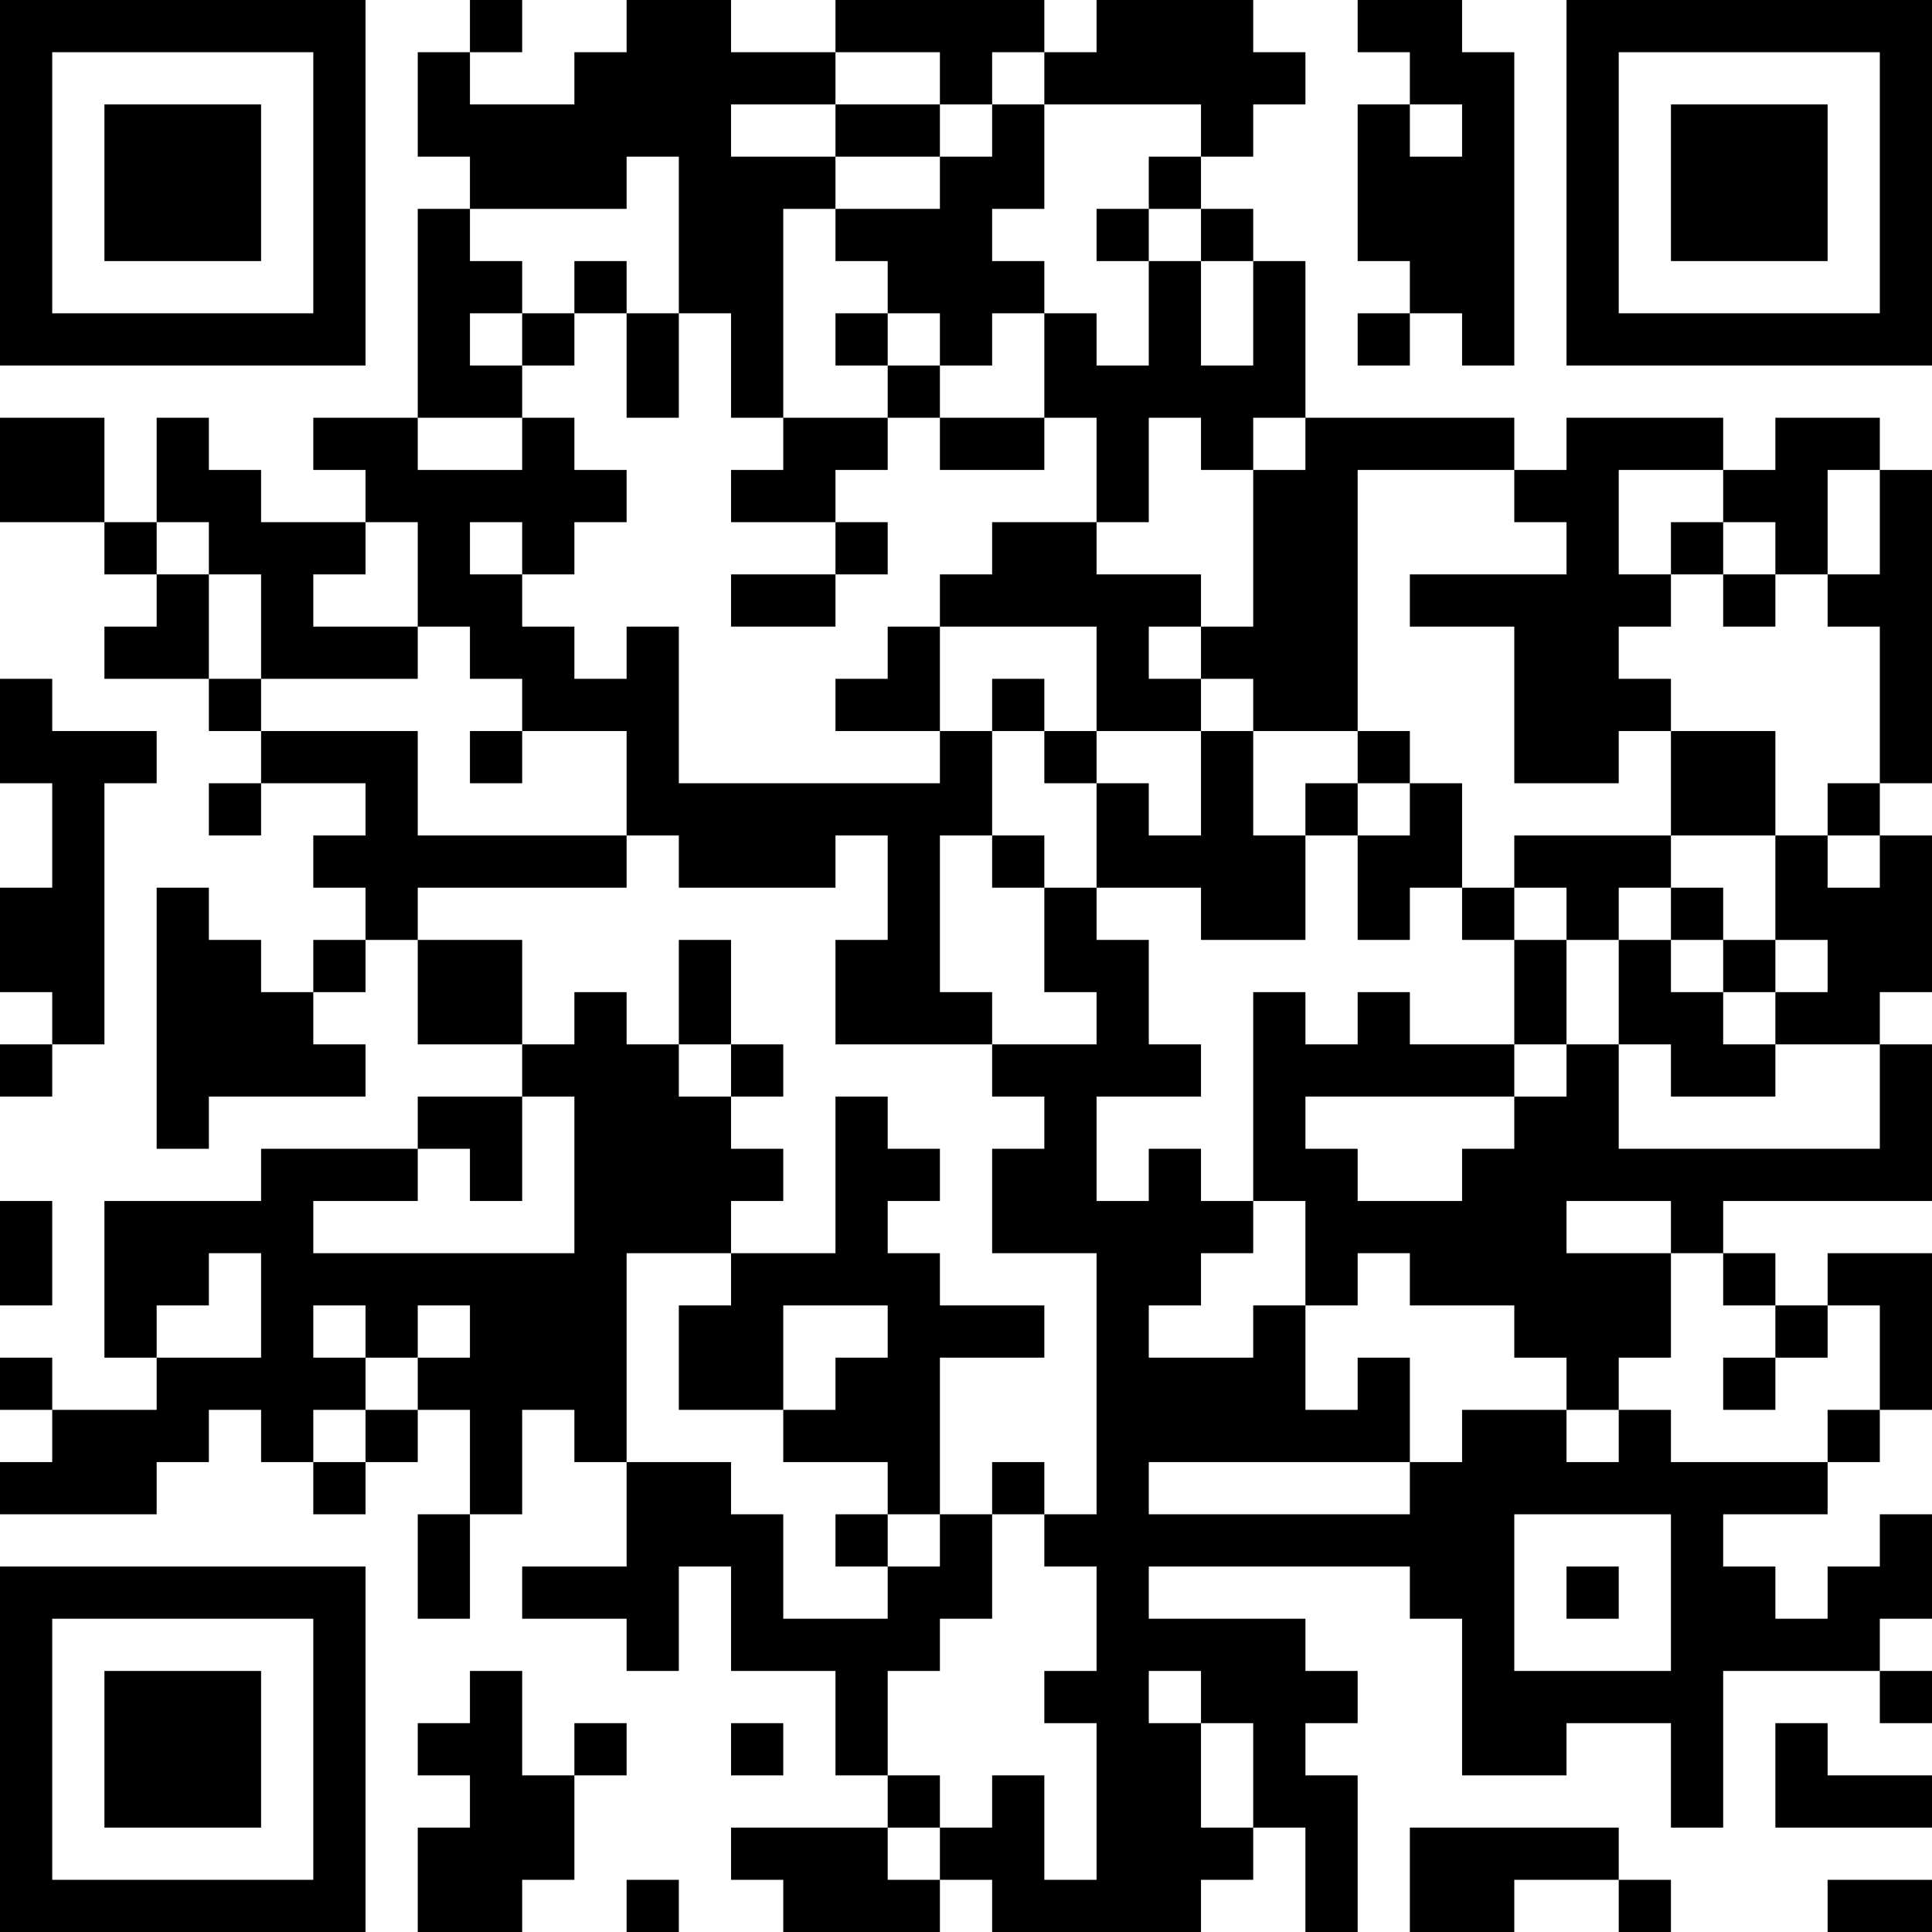 <?xml version="1.0" encoding="UTF-8"?>
<svg xmlns="http://www.w3.org/2000/svg" version="1.1" width="400" height="400" viewBox="0 0 400 400"><rect x="0" y="0" width="400" height="400" fill="#ffffff"/><g transform="scale(10.811)"><g transform="translate(0,0)"><path fill-rule="evenodd" d="M9 0L9 1L8 1L8 3L9 3L9 4L8 4L8 8L6 8L6 9L7 9L7 10L5 10L5 9L4 9L4 8L3 8L3 10L2 10L2 8L0 8L0 10L2 10L2 11L3 11L3 12L2 12L2 13L4 13L4 14L5 14L5 15L4 15L4 16L5 16L5 15L7 15L7 16L6 16L6 17L7 17L7 18L6 18L6 19L5 19L5 18L4 18L4 17L3 17L3 22L4 22L4 21L7 21L7 20L6 20L6 19L7 19L7 18L8 18L8 20L10 20L10 21L8 21L8 22L5 22L5 23L2 23L2 26L3 26L3 27L1 27L1 26L0 26L0 27L1 27L1 28L0 28L0 29L3 29L3 28L4 28L4 27L5 27L5 28L6 28L6 29L7 29L7 28L8 28L8 27L9 27L9 29L8 29L8 31L9 31L9 29L10 29L10 27L11 27L11 28L12 28L12 30L10 30L10 31L12 31L12 32L13 32L13 30L14 30L14 32L16 32L16 34L17 34L17 35L14 35L14 36L15 36L15 37L18 37L18 36L19 36L19 37L23 37L23 36L24 36L24 35L25 35L25 37L26 37L26 34L25 34L25 33L26 33L26 32L25 32L25 31L22 31L22 30L27 30L27 31L28 31L28 34L30 34L30 33L32 33L32 35L33 35L33 32L36 32L36 33L37 33L37 32L36 32L36 31L37 31L37 29L36 29L36 30L35 30L35 31L34 31L34 30L33 30L33 29L35 29L35 28L36 28L36 27L37 27L37 24L35 24L35 25L34 25L34 24L33 24L33 23L37 23L37 20L36 20L36 19L37 19L37 16L36 16L36 15L37 15L37 9L36 9L36 8L34 8L34 9L33 9L33 8L30 8L30 9L29 9L29 8L25 8L25 5L24 5L24 4L23 4L23 3L24 3L24 2L25 2L25 1L24 1L24 0L21 0L21 1L20 1L20 0L16 0L16 1L14 1L14 0L12 0L12 1L11 1L11 2L9 2L9 1L10 1L10 0ZM26 0L26 1L27 1L27 2L26 2L26 5L27 5L27 6L26 6L26 7L27 7L27 6L28 6L28 7L29 7L29 1L28 1L28 0ZM16 1L16 2L14 2L14 3L16 3L16 4L15 4L15 8L14 8L14 6L13 6L13 3L12 3L12 4L9 4L9 5L10 5L10 6L9 6L9 7L10 7L10 8L8 8L8 9L10 9L10 8L11 8L11 9L12 9L12 10L11 10L11 11L10 11L10 10L9 10L9 11L10 11L10 12L11 12L11 13L12 13L12 12L13 12L13 15L18 15L18 14L19 14L19 16L18 16L18 19L19 19L19 20L16 20L16 18L17 18L17 16L16 16L16 17L13 17L13 16L12 16L12 14L10 14L10 13L9 13L9 12L8 12L8 10L7 10L7 11L6 11L6 12L8 12L8 13L5 13L5 11L4 11L4 10L3 10L3 11L4 11L4 13L5 13L5 14L8 14L8 16L12 16L12 17L8 17L8 18L10 18L10 20L11 20L11 19L12 19L12 20L13 20L13 21L14 21L14 22L15 22L15 23L14 23L14 24L12 24L12 28L14 28L14 29L15 29L15 31L17 31L17 30L18 30L18 29L19 29L19 31L18 31L18 32L17 32L17 34L18 34L18 35L17 35L17 36L18 36L18 35L19 35L19 34L20 34L20 36L21 36L21 33L20 33L20 32L21 32L21 30L20 30L20 29L21 29L21 24L19 24L19 22L20 22L20 21L19 21L19 20L21 20L21 19L20 19L20 17L21 17L21 18L22 18L22 20L23 20L23 21L21 21L21 23L22 23L22 22L23 22L23 23L24 23L24 24L23 24L23 25L22 25L22 26L24 26L24 25L25 25L25 27L26 27L26 26L27 26L27 28L22 28L22 29L27 29L27 28L28 28L28 27L30 27L30 28L31 28L31 27L32 27L32 28L35 28L35 27L36 27L36 25L35 25L35 26L34 26L34 25L33 25L33 24L32 24L32 23L30 23L30 24L32 24L32 26L31 26L31 27L30 27L30 26L29 26L29 25L27 25L27 24L26 24L26 25L25 25L25 23L24 23L24 19L25 19L25 20L26 20L26 19L27 19L27 20L29 20L29 21L25 21L25 22L26 22L26 23L28 23L28 22L29 22L29 21L30 21L30 20L31 20L31 22L36 22L36 20L34 20L34 19L35 19L35 18L34 18L34 16L35 16L35 17L36 17L36 16L35 16L35 15L36 15L36 12L35 12L35 11L36 11L36 9L35 9L35 11L34 11L34 10L33 10L33 9L31 9L31 11L32 11L32 12L31 12L31 13L32 13L32 14L31 14L31 15L29 15L29 12L27 12L27 11L30 11L30 10L29 10L29 9L26 9L26 14L24 14L24 13L23 13L23 12L24 12L24 9L25 9L25 8L24 8L24 9L23 9L23 8L22 8L22 10L21 10L21 8L20 8L20 6L21 6L21 7L22 7L22 5L23 5L23 7L24 7L24 5L23 5L23 4L22 4L22 3L23 3L23 2L20 2L20 1L19 1L19 2L18 2L18 1ZM16 2L16 3L18 3L18 4L16 4L16 5L17 5L17 6L16 6L16 7L17 7L17 8L15 8L15 9L14 9L14 10L16 10L16 11L14 11L14 12L16 12L16 11L17 11L17 10L16 10L16 9L17 9L17 8L18 8L18 9L20 9L20 8L18 8L18 7L19 7L19 6L20 6L20 5L19 5L19 4L20 4L20 2L19 2L19 3L18 3L18 2ZM27 2L27 3L28 3L28 2ZM21 4L21 5L22 5L22 4ZM11 5L11 6L10 6L10 7L11 7L11 6L12 6L12 8L13 8L13 6L12 6L12 5ZM17 6L17 7L18 7L18 6ZM19 10L19 11L18 11L18 12L17 12L17 13L16 13L16 14L18 14L18 12L21 12L21 14L20 14L20 13L19 13L19 14L20 14L20 15L21 15L21 17L23 17L23 18L25 18L25 16L26 16L26 18L27 18L27 17L28 17L28 18L29 18L29 20L30 20L30 18L31 18L31 20L32 20L32 21L34 21L34 20L33 20L33 19L34 19L34 18L33 18L33 17L32 17L32 16L34 16L34 14L32 14L32 16L29 16L29 17L28 17L28 15L27 15L27 14L26 14L26 15L25 15L25 16L24 16L24 14L23 14L23 13L22 13L22 12L23 12L23 11L21 11L21 10ZM32 10L32 11L33 11L33 12L34 12L34 11L33 11L33 10ZM0 13L0 15L1 15L1 17L0 17L0 19L1 19L1 20L0 20L0 21L1 21L1 20L2 20L2 15L3 15L3 14L1 14L1 13ZM9 14L9 15L10 15L10 14ZM21 14L21 15L22 15L22 16L23 16L23 14ZM26 15L26 16L27 16L27 15ZM19 16L19 17L20 17L20 16ZM29 17L29 18L30 18L30 17ZM31 17L31 18L32 18L32 19L33 19L33 18L32 18L32 17ZM13 18L13 20L14 20L14 21L15 21L15 20L14 20L14 18ZM10 21L10 23L9 23L9 22L8 22L8 23L6 23L6 24L11 24L11 21ZM16 21L16 24L14 24L14 25L13 25L13 27L15 27L15 28L17 28L17 29L16 29L16 30L17 30L17 29L18 29L18 26L20 26L20 25L18 25L18 24L17 24L17 23L18 23L18 22L17 22L17 21ZM0 23L0 25L1 25L1 23ZM4 24L4 25L3 25L3 26L5 26L5 24ZM6 25L6 26L7 26L7 27L6 27L6 28L7 28L7 27L8 27L8 26L9 26L9 25L8 25L8 26L7 26L7 25ZM15 25L15 27L16 27L16 26L17 26L17 25ZM33 26L33 27L34 27L34 26ZM19 28L19 29L20 29L20 28ZM29 29L29 32L32 32L32 29ZM30 30L30 31L31 31L31 30ZM9 32L9 33L8 33L8 34L9 34L9 35L8 35L8 37L10 37L10 36L11 36L11 34L12 34L12 33L11 33L11 34L10 34L10 32ZM22 32L22 33L23 33L23 35L24 35L24 33L23 33L23 32ZM14 33L14 34L15 34L15 33ZM34 33L34 35L37 35L37 34L35 34L35 33ZM27 35L27 37L29 37L29 36L31 36L31 37L32 37L32 36L31 36L31 35ZM12 36L12 37L13 37L13 36ZM35 36L35 37L37 37L37 36ZM0 0L0 7L7 7L7 0ZM1 1L1 6L6 6L6 1ZM2 2L2 5L5 5L5 2ZM30 0L30 7L37 7L37 0ZM31 1L31 6L36 6L36 1ZM32 2L32 5L35 5L35 2ZM0 30L0 37L7 37L7 30ZM1 31L1 36L6 36L6 31ZM2 32L2 35L5 35L5 32Z" fill="#000000"/></g></g></svg>
